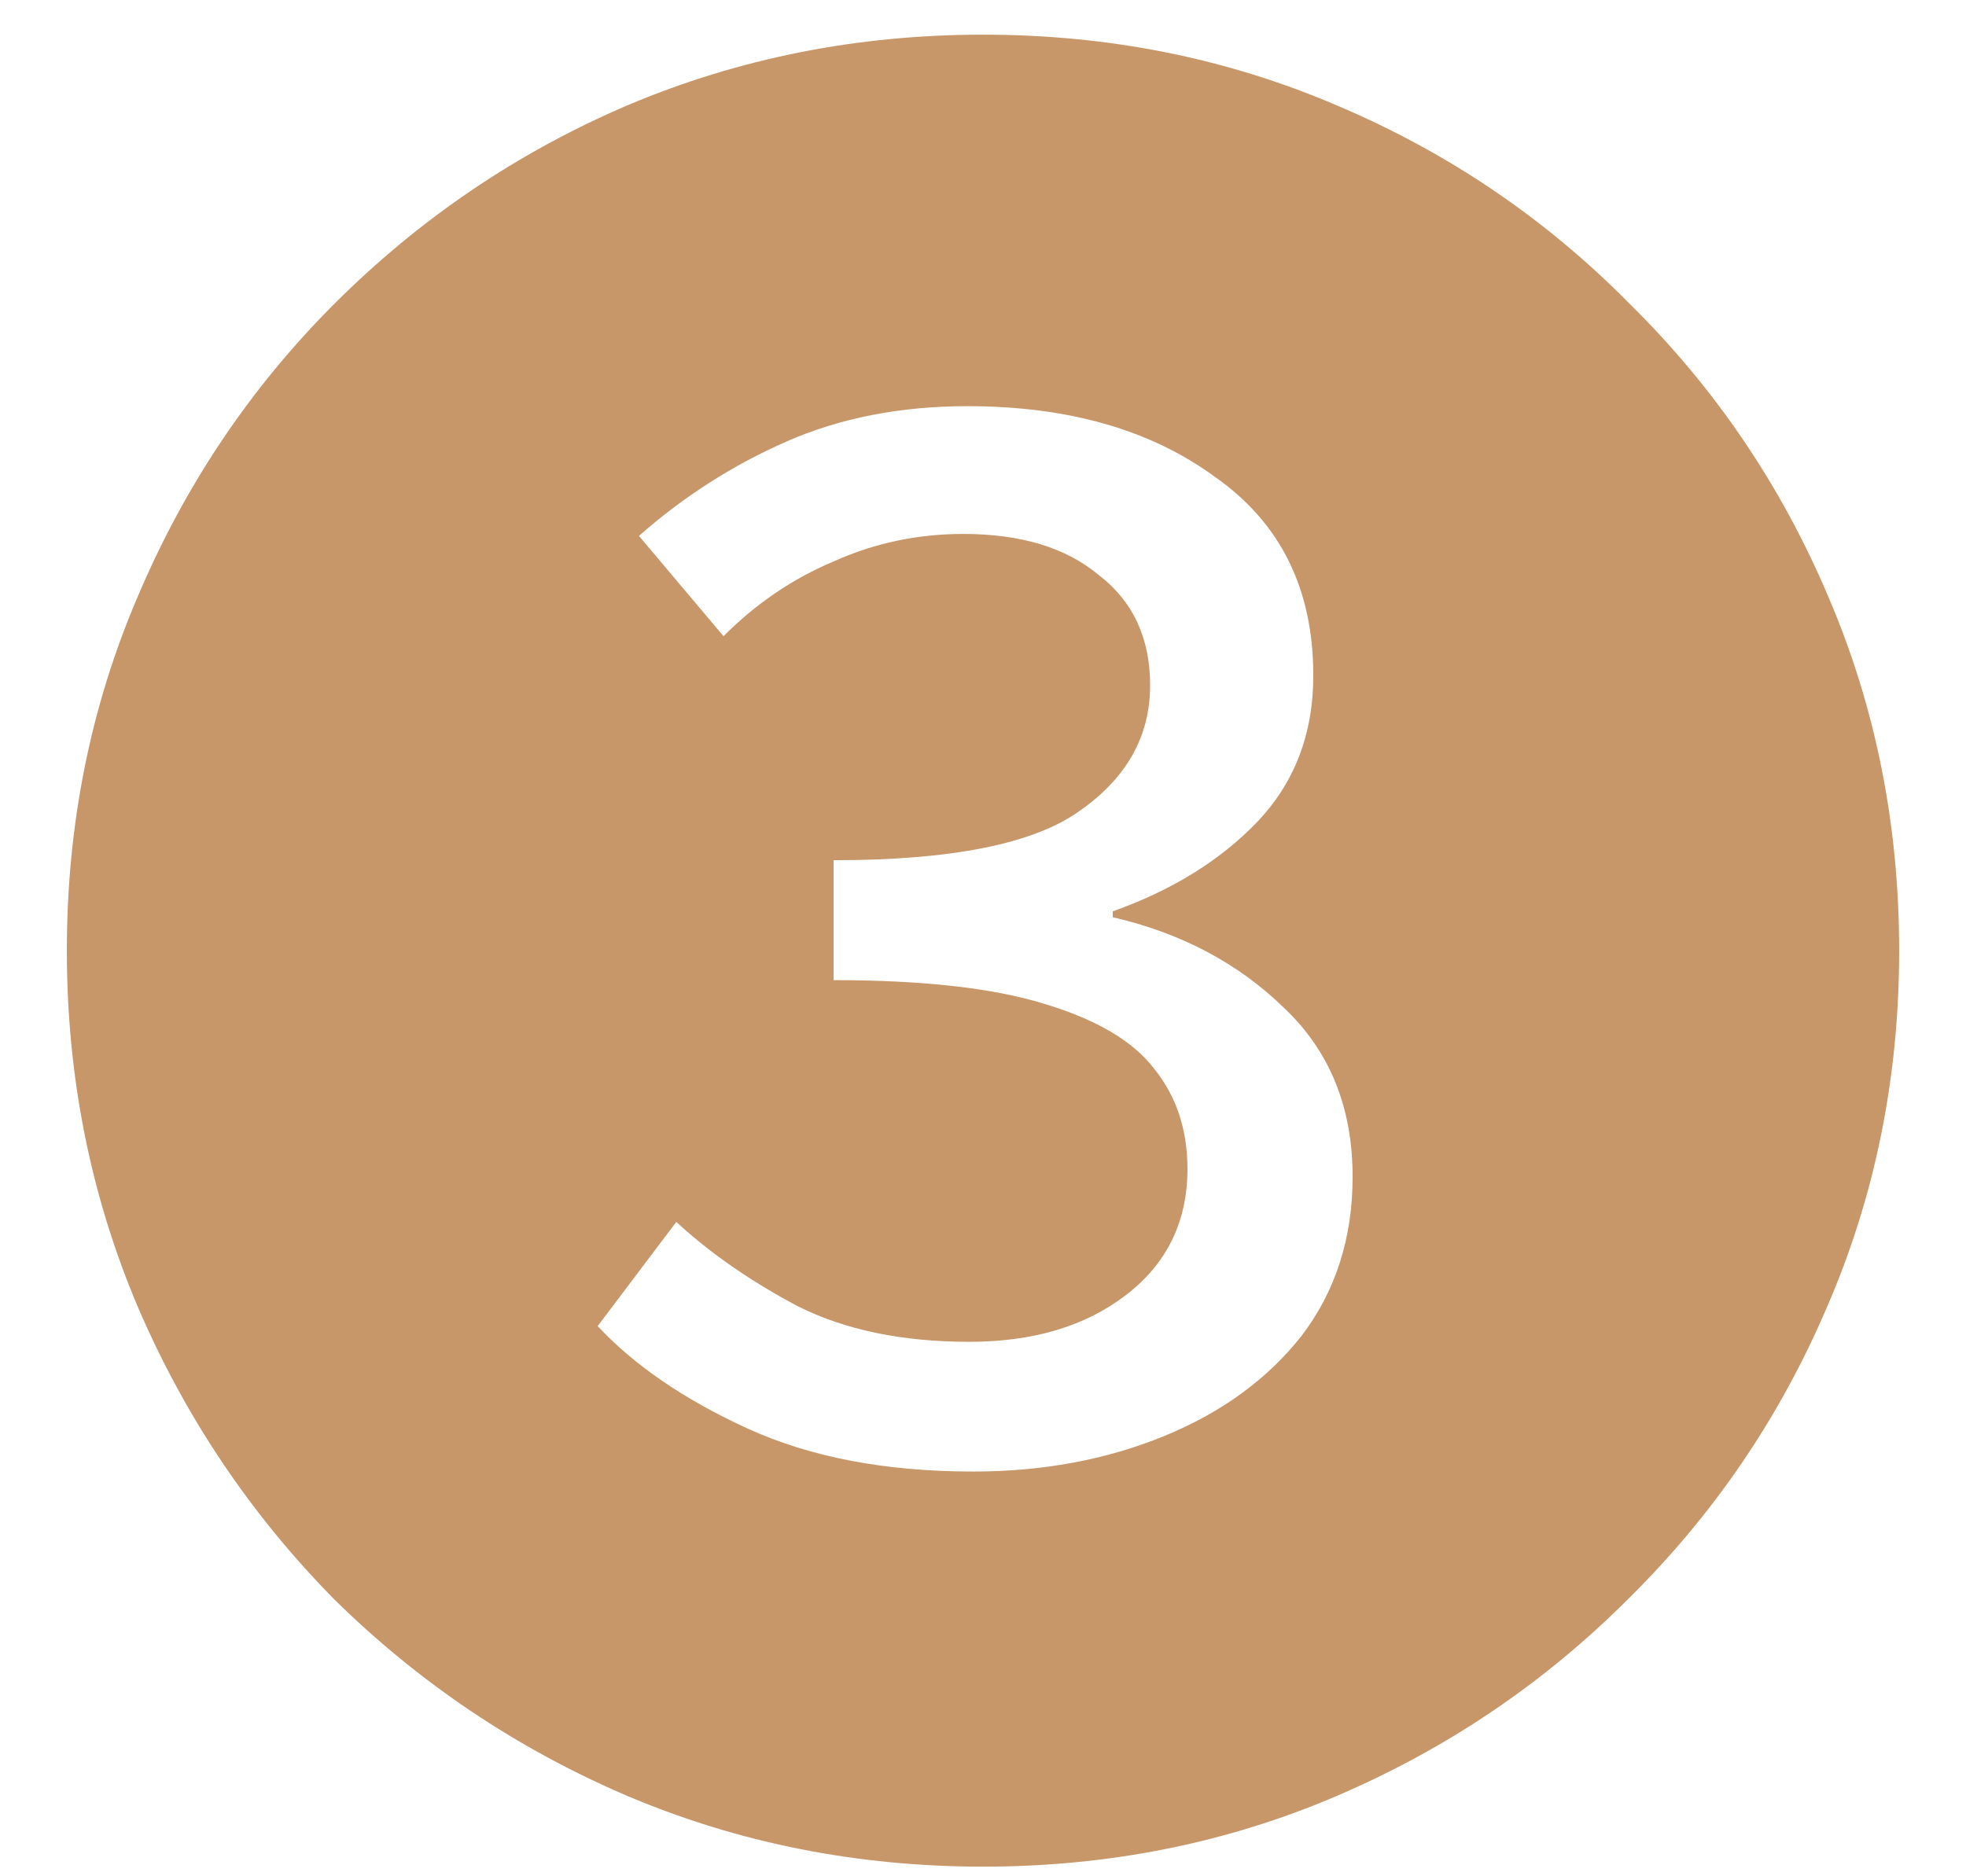 <svg width="22" height="21" viewBox="0 0 22 21" fill="none" xmlns="http://www.w3.org/2000/svg">
<path d="M11 20.892C9.592 20.892 8.265 20.628 7.018 20.1C5.786 19.572 4.693 18.839 3.74 17.9C2.801 16.947 2.068 15.854 1.54 14.622C1.012 13.375 0.748 12.048 0.748 10.64C0.748 9.232 1.012 7.912 1.54 6.68C2.068 5.433 2.801 4.341 3.74 3.402C4.693 2.449 5.786 1.708 7.018 1.18C8.265 0.652 9.592 0.388 11 0.388C12.408 0.388 13.728 0.652 14.96 1.18C16.207 1.708 17.299 2.449 18.238 3.402C19.191 4.341 19.932 5.433 20.46 6.68C20.988 7.912 21.252 9.232 21.252 10.64C21.252 12.063 20.981 13.397 20.438 14.644C19.91 15.876 19.169 16.961 18.216 17.9C17.277 18.839 16.192 19.572 14.96 20.1C13.728 20.628 12.408 20.892 11 20.892ZM10.89 16.47C11.667 16.47 12.379 16.338 13.024 16.074C13.669 15.81 14.183 15.436 14.564 14.952C14.945 14.453 15.136 13.859 15.136 13.17C15.136 12.393 14.879 11.762 14.366 11.278C13.853 10.779 13.215 10.442 12.452 10.266V10.2C13.112 9.965 13.647 9.635 14.058 9.21C14.483 8.77 14.696 8.22 14.696 7.56C14.696 6.592 14.329 5.851 13.596 5.338C12.877 4.81 11.953 4.546 10.824 4.546C10.076 4.546 9.401 4.678 8.8 4.942C8.199 5.206 7.649 5.558 7.15 5.998L8.096 7.12C8.463 6.753 8.873 6.475 9.328 6.284C9.783 6.079 10.267 5.976 10.78 5.976C11.425 5.976 11.931 6.13 12.298 6.438C12.679 6.731 12.87 7.142 12.87 7.67C12.87 8.242 12.606 8.711 12.078 9.078C11.565 9.445 10.648 9.628 9.328 9.628V10.97C10.325 10.97 11.11 11.058 11.682 11.234C12.269 11.41 12.679 11.652 12.914 11.96C13.163 12.268 13.288 12.642 13.288 13.082C13.288 13.669 13.061 14.138 12.606 14.49C12.151 14.842 11.565 15.018 10.846 15.018C10.098 15.018 9.46 14.886 8.932 14.622C8.404 14.343 7.949 14.028 7.568 13.676L6.688 14.842C7.099 15.282 7.656 15.663 8.36 15.986C9.064 16.309 9.907 16.47 10.89 16.47Z" fill="#C89769"/>
</svg>
